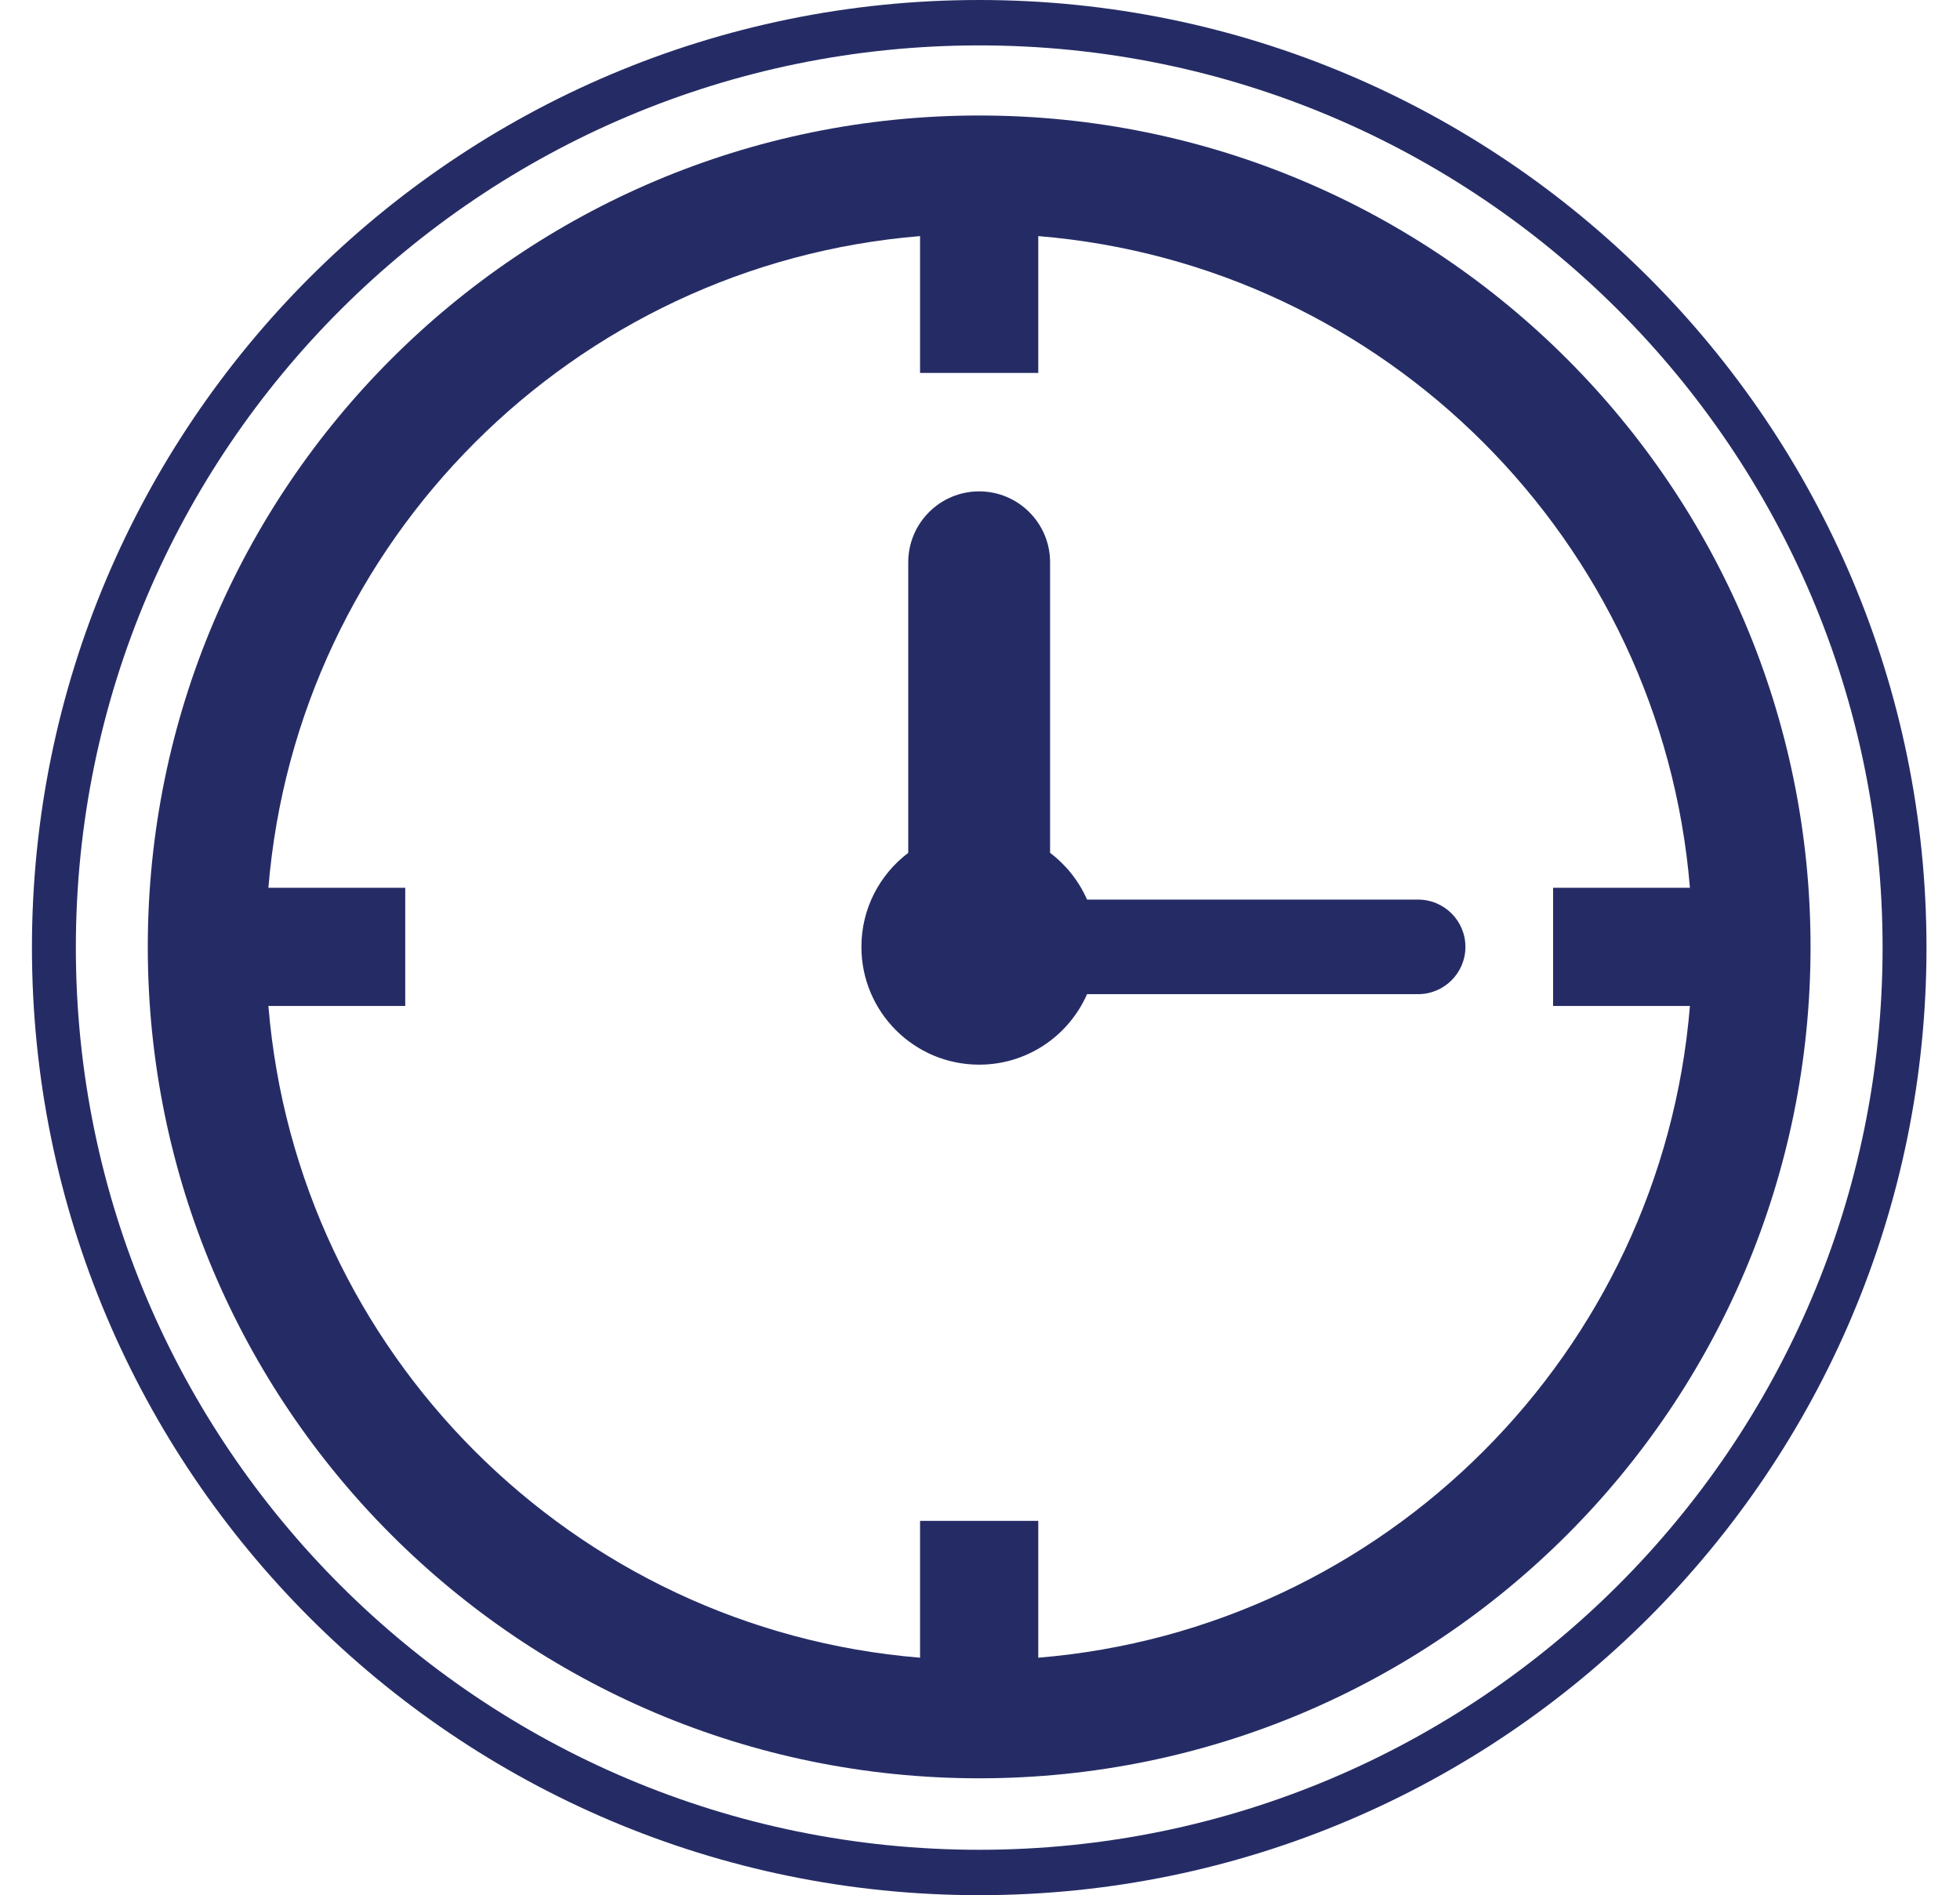 <?xml version="1.0" encoding="UTF-8" standalone="no"?> <svg xmlns="http://www.w3.org/2000/svg" xmlns:xlink="http://www.w3.org/1999/xlink" xmlns:serif="http://www.serif.com/" width="100%" height="100%" viewBox="0 0 1727 1670" version="1.1" xml:space="preserve" style="fill-rule:evenodd;clip-rule:evenodd;stroke-linejoin:round;stroke-miterlimit:2;"> <g transform="matrix(0.967,0,0,1,-326.144,20)"> <path d="M1229.53,-20C1706.1,-20 2092.68,354.302 2092.68,814.91C2092.68,1275.52 1706.1,1649.82 1229.53,1649.82C752.962,1649.82 366.383,1275.52 366.383,814.91C366.383,354.302 752.962,-20 1229.53,-20ZM1229.53,20C775.408,20 406.383,375.996 406.383,814.91C406.383,1253.82 775.408,1609.82 1229.53,1609.82C1683.65,1609.82 2052.68,1253.82 2052.68,814.91C2052.68,375.996 1683.65,20 1229.53,20Z" style="fill:rgb(37,44,101);"></path> </g> <g transform="matrix(4.592,0,0,4.592,-2727.12,-4871.28)"> <path d="M941.297,1242.5C941.297,1330.6 869.873,1402.03 781.769,1402.03C693.665,1402.03 622.242,1330.6 622.242,1242.5C622.242,1154.4 693.664,1082.98 781.769,1082.98C869.874,1082.98 941.297,1154.4 941.297,1242.5ZM770.428,1106.12C703.896,1111.58 650.845,1164.63 645.387,1231.16L671.644,1231.16L671.644,1253.84L645.387,1253.84C650.845,1320.37 703.896,1373.43 770.428,1378.89L770.428,1352.63L793.11,1352.63L793.11,1378.89C859.642,1373.43 912.694,1320.37 918.152,1253.84L891.895,1253.84L891.895,1231.16L918.152,1231.16C912.693,1164.63 859.642,1111.58 793.11,1106.12L793.11,1132.38L770.428,1132.38L770.428,1106.12ZM802.469,1251.57C798.975,1259.54 791.022,1265.1 781.769,1265.1C769.291,1265.1 759.174,1254.98 759.174,1242.5C759.174,1235.13 762.702,1228.59 768.16,1224.46L768.16,1168.71C768.16,1161.2 774.258,1155.1 781.769,1155.1C789.28,1155.1 795.378,1161.2 795.378,1168.71L795.378,1224.46C798.446,1226.78 800.904,1229.86 802.469,1233.43L866.001,1233.43C871.008,1233.43 875.074,1237.49 875.074,1242.5C875.074,1247.51 871.008,1251.57 866.001,1251.57L802.469,1251.57Z" style="fill:rgb(37,44,101);"></path> </g> </svg> 